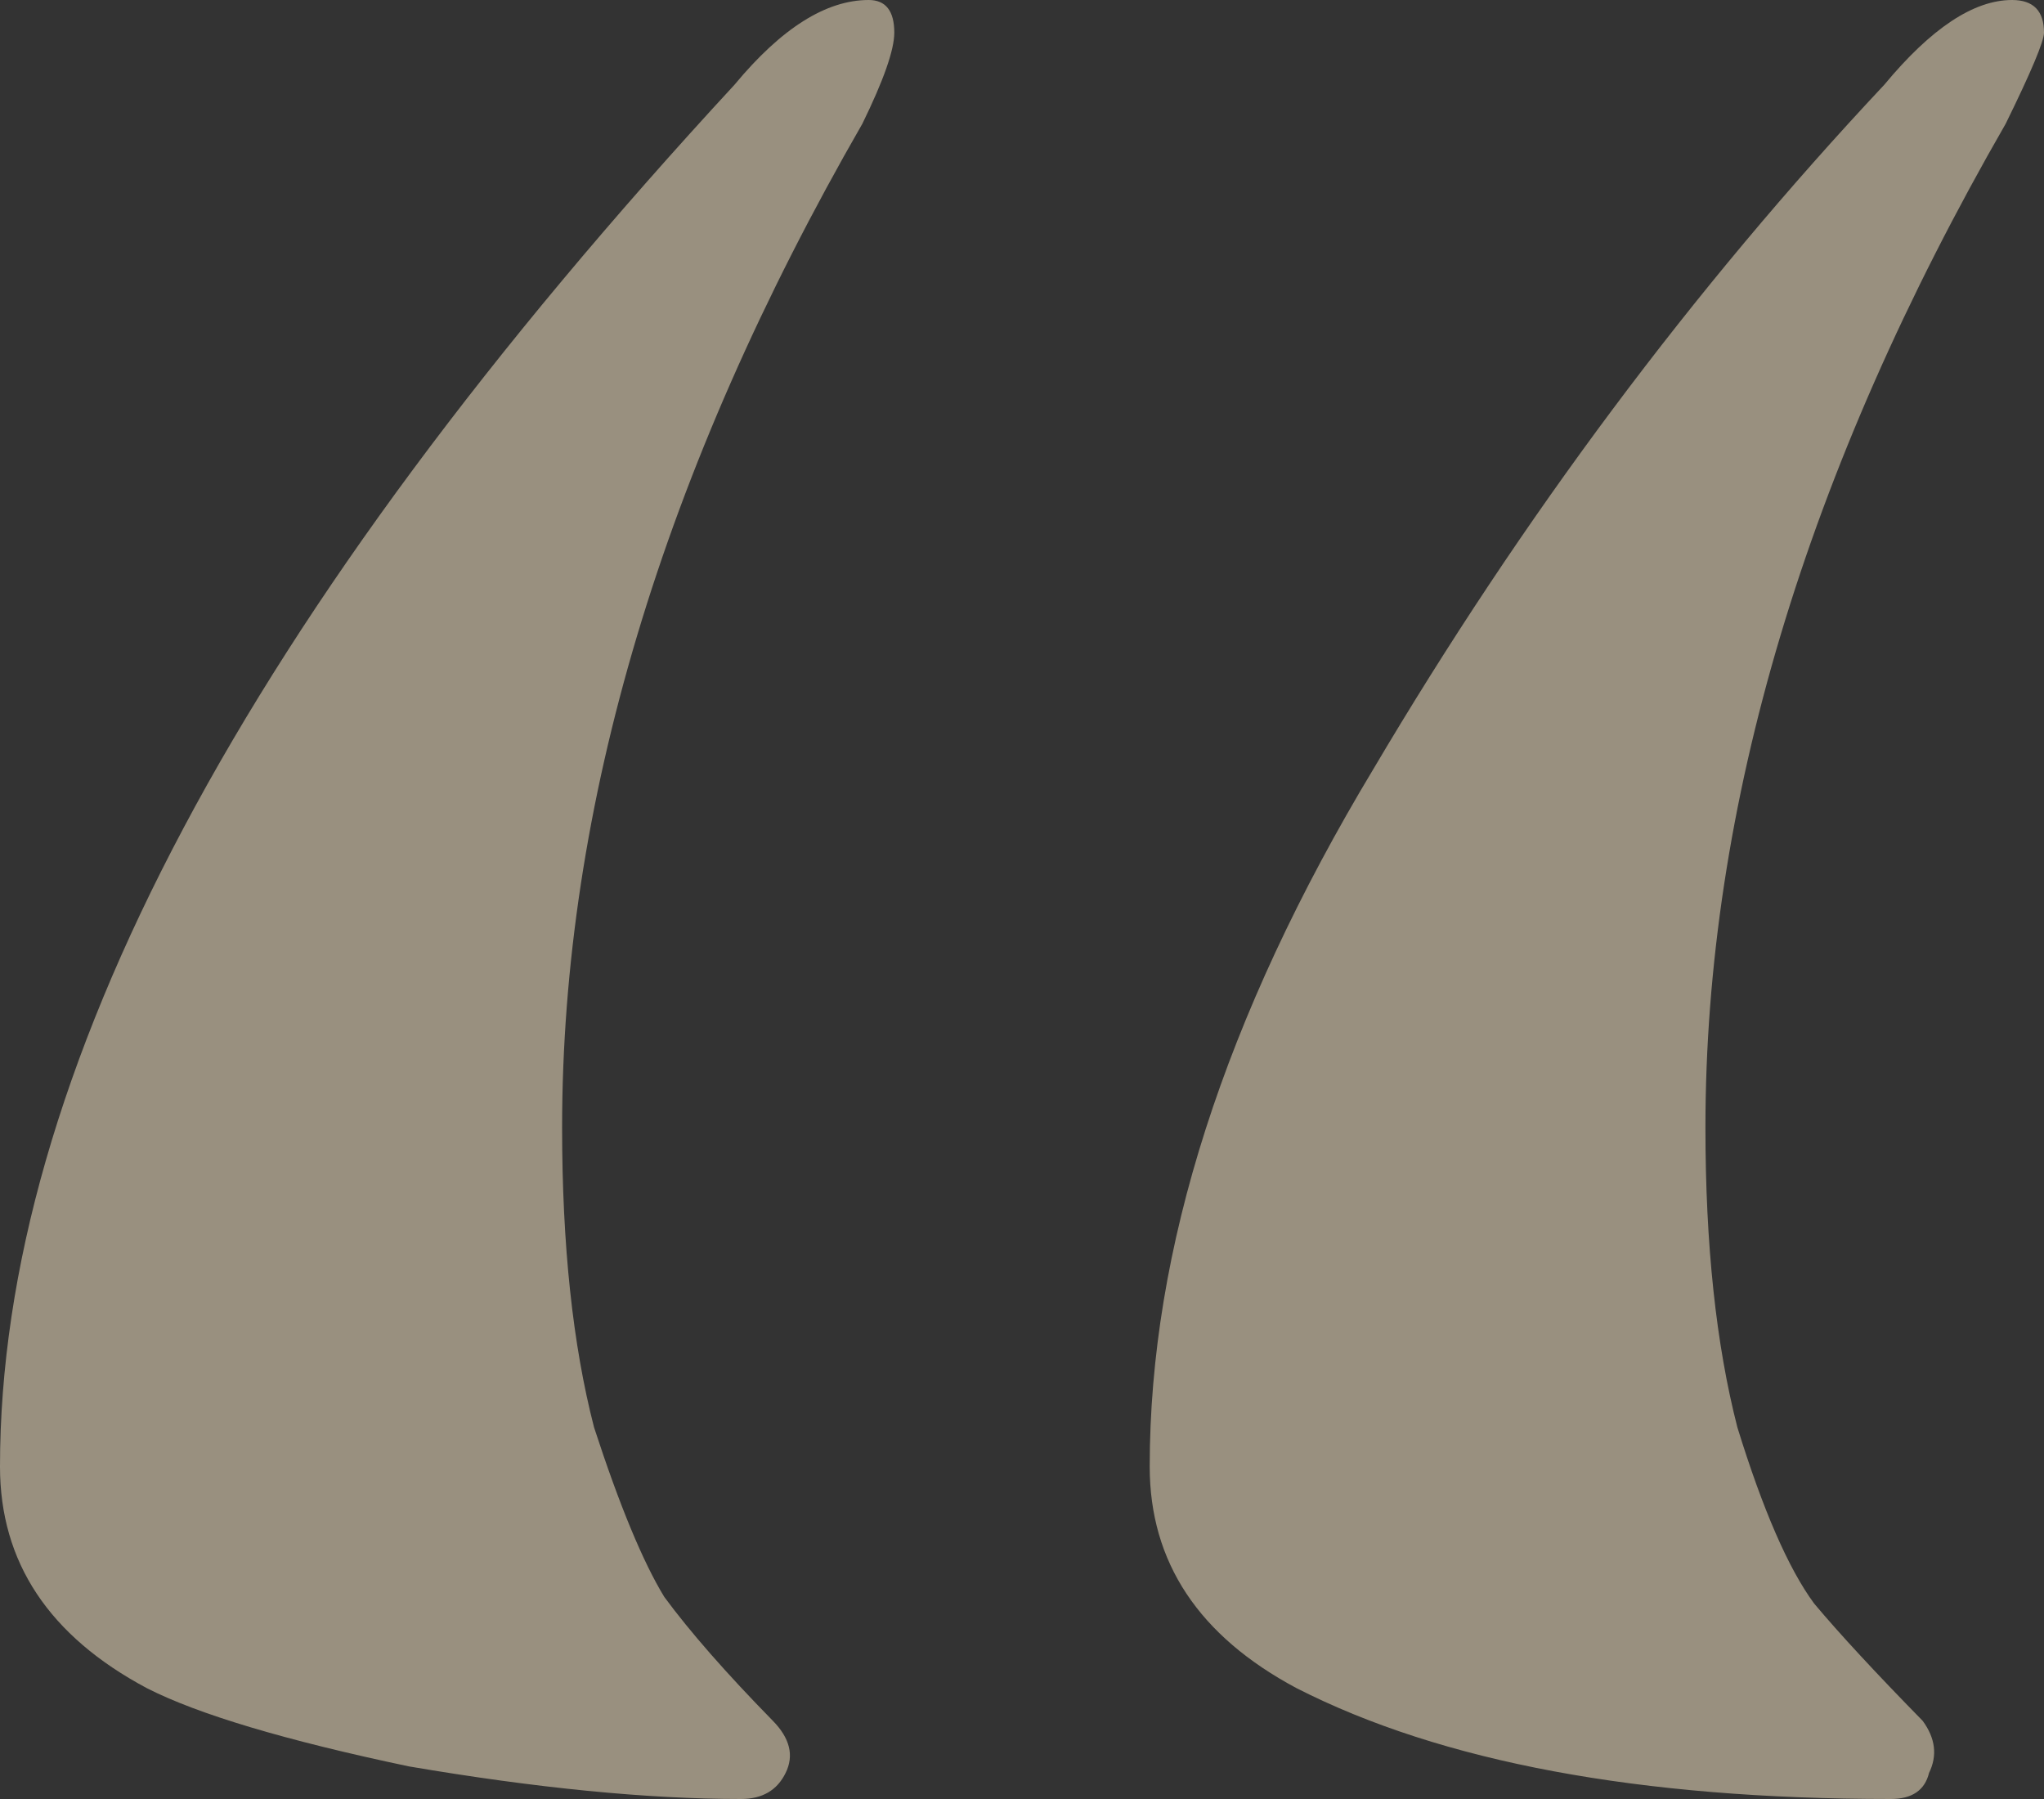 <?xml version="1.0" encoding="UTF-8"?> <svg xmlns="http://www.w3.org/2000/svg" width="25" height="22" viewBox="0 0 25 22" fill="none"><rect x="0" y="0" width="25" height="22" fill="#333333" stroke="none"/><path d="M14.062 17.935C14.062 15.278 14.974 12.435 16.797 9.406C18.62 6.324 20.703 3.534 23.047 1.036C23.62 0.345 24.141 0 24.609 0C24.87 0 25 0.133 25 0.399C25 0.505 24.844 0.877 24.531 1.514C22.083 5.766 20.859 9.857 20.859 13.79C20.859 15.225 20.99 16.447 21.25 17.456C21.562 18.466 21.875 19.184 22.188 19.609C22.5 19.981 22.943 20.459 23.516 21.044C23.672 21.256 23.698 21.469 23.594 21.681C23.542 21.894 23.385 22 23.125 22C20.052 22 17.63 21.548 15.859 20.645C14.662 20.007 14.062 19.104 14.062 17.935ZM0 17.935C0 13.152 2.995 7.519 8.984 1.036C9.557 0.345 10.104 0 10.625 0C10.833 0 10.938 0.133 10.938 0.399C10.938 0.611 10.807 0.983 10.547 1.514C8.099 5.766 6.875 9.857 6.875 13.79C6.875 15.225 7.005 16.447 7.266 17.456C7.578 18.413 7.865 19.104 8.125 19.529C8.438 19.954 8.88 20.459 9.453 21.044C9.661 21.256 9.714 21.469 9.609 21.681C9.505 21.894 9.323 22 9.062 22C7.917 22 6.562 21.867 5 21.601C3.49 21.283 2.422 20.964 1.797 20.645C0.599 20.007 0 19.104 0 17.935Z" fill="#FFEFCC" fill-opacity="0.5"></path></svg> 